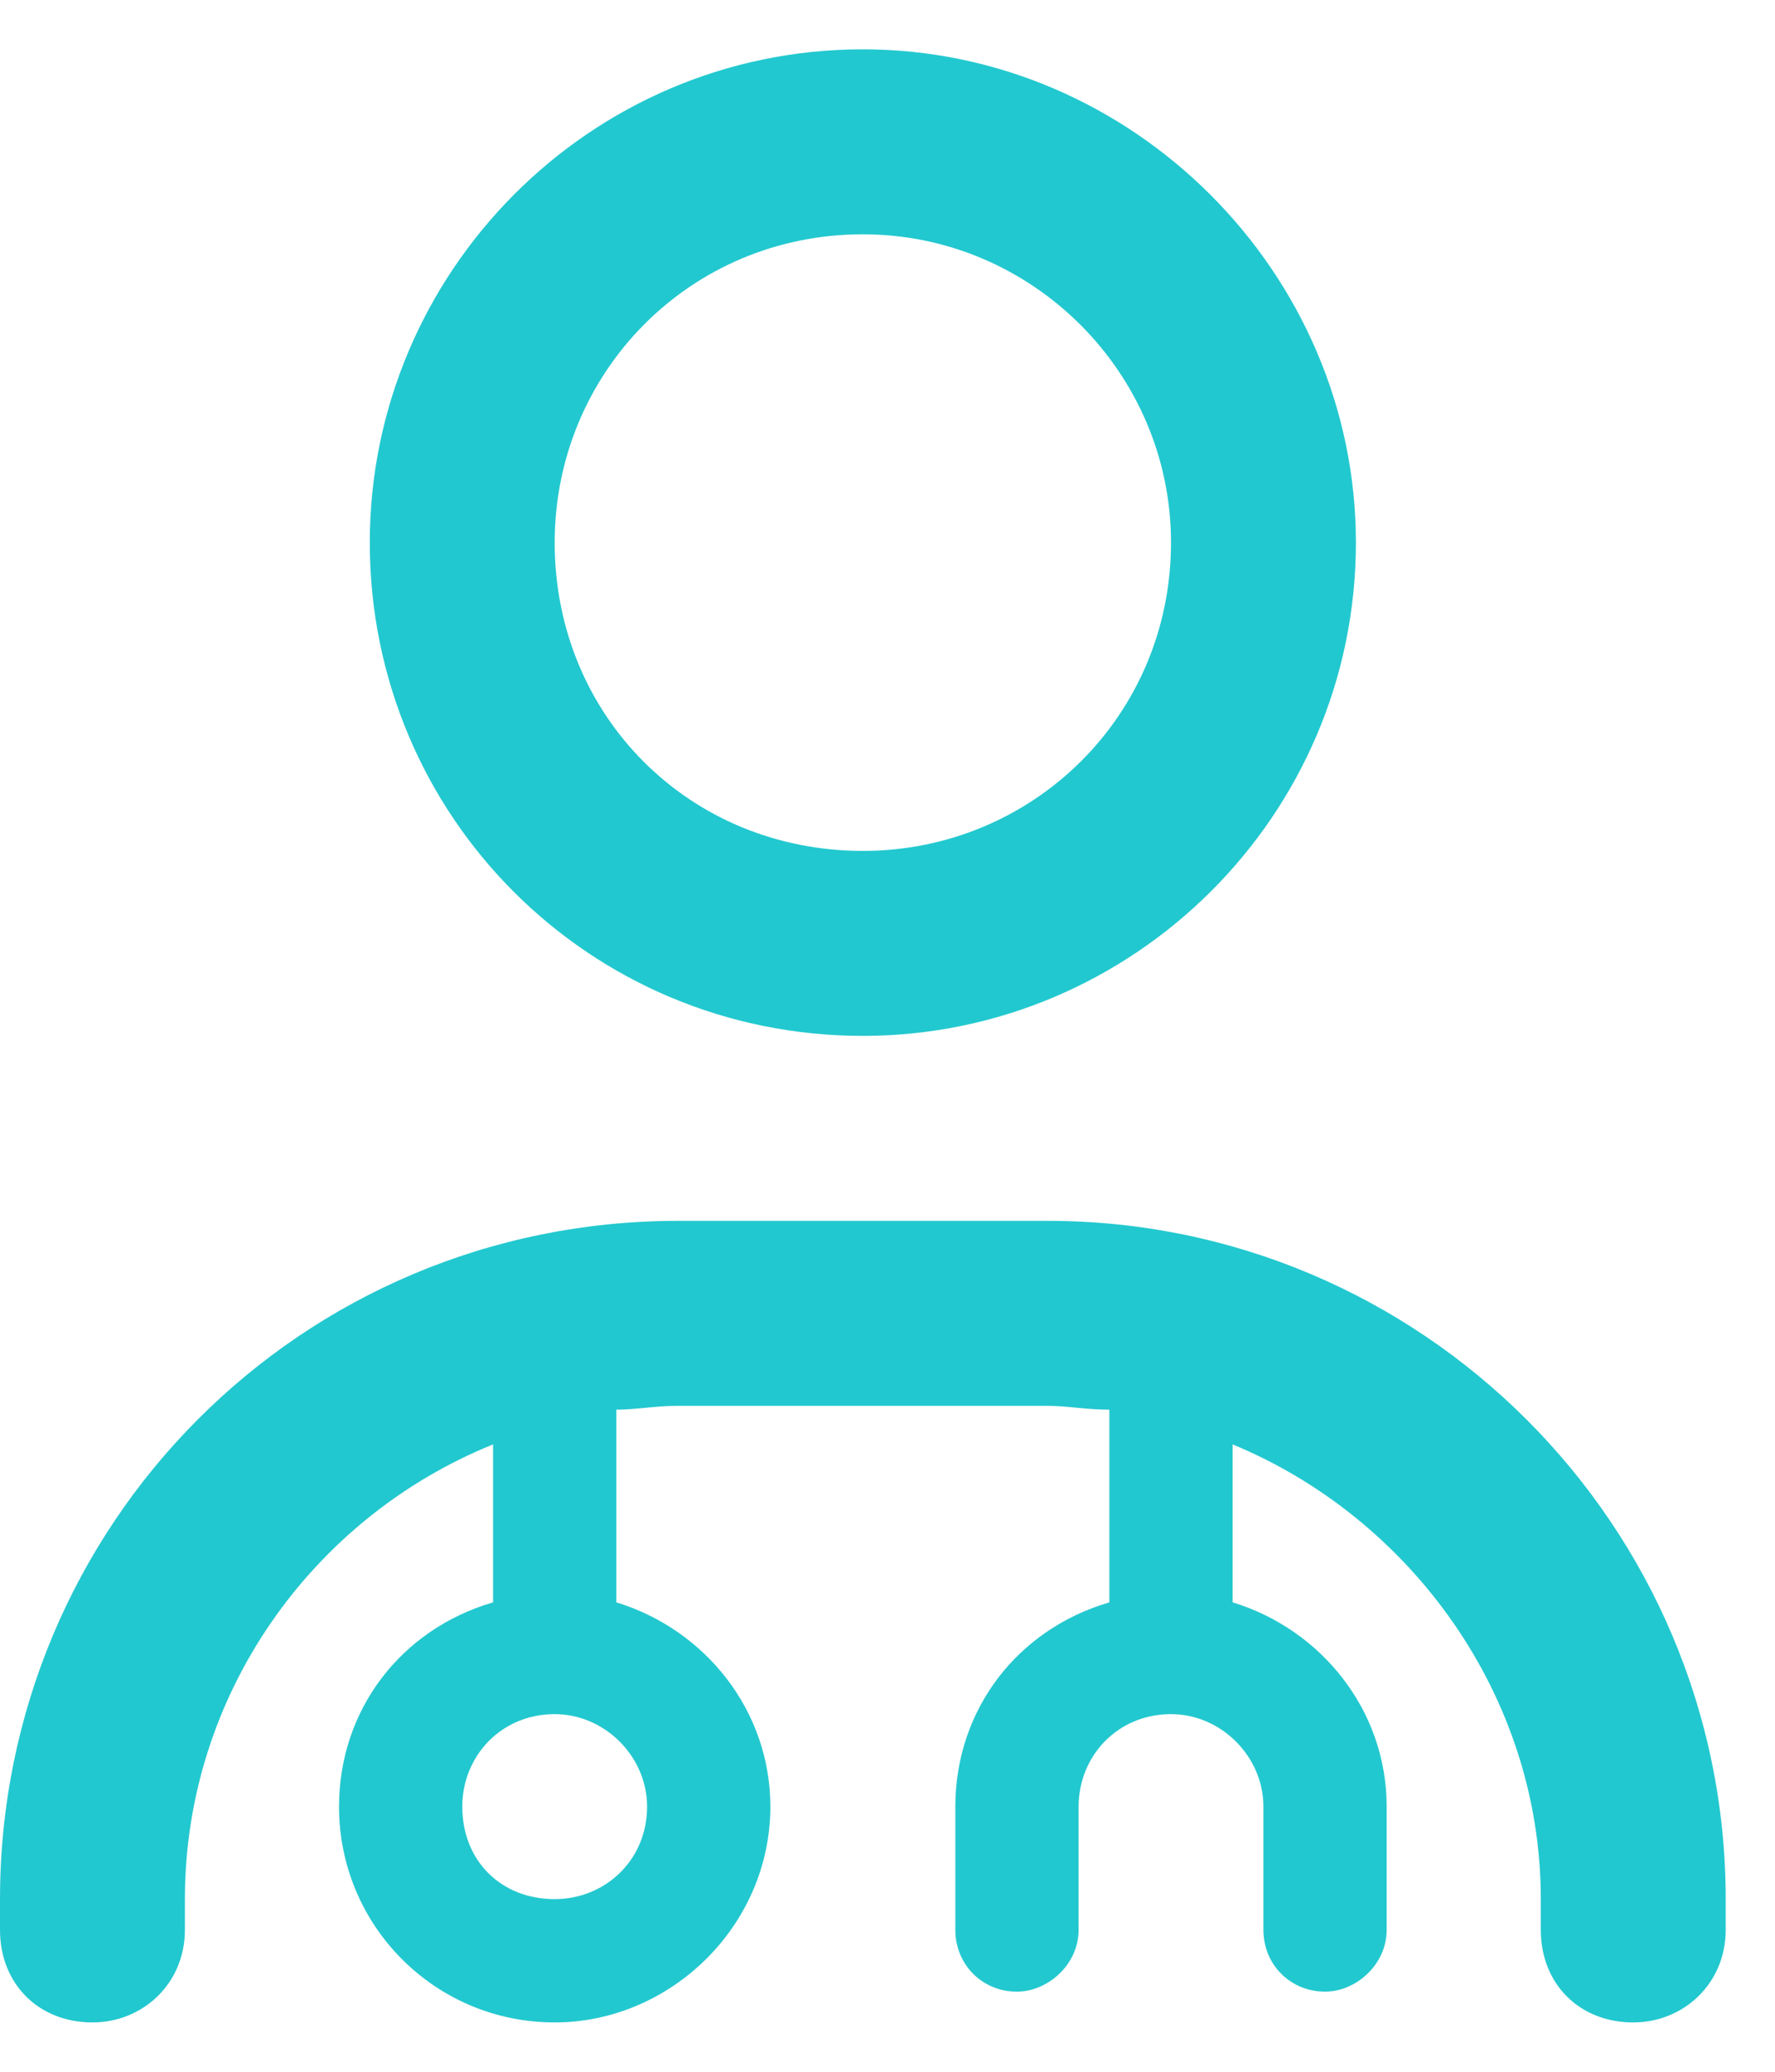 <svg width="18" height="21" viewBox="0 0 18 21" fill="none" xmlns="http://www.w3.org/2000/svg">
<path d="M3.75 5.5C3.75 2.766 5.977 0.5 8.75 0.5C11.484 0.5 13.75 2.766 13.75 5.5C13.75 8.273 11.484 10.5 8.75 10.5C5.977 10.5 3.75 8.273 3.75 5.5ZM11.875 5.5C11.875 3.781 10.469 2.375 8.75 2.375C6.992 2.375 5.625 3.781 5.625 5.5C5.625 7.258 6.992 8.625 8.75 8.625C10.469 8.625 11.875 7.258 11.875 5.5ZM6.25 16.242C7.148 16.516 7.812 17.336 7.812 18.312C7.812 19.523 6.797 20.5 5.625 20.5C4.414 20.5 3.438 19.523 3.438 18.312C3.438 17.336 4.062 16.516 5 16.242V14.641C3.164 15.383 1.875 17.18 1.875 19.25V19.562C1.875 20.109 1.445 20.5 0.938 20.5C0.391 20.5 0 20.109 0 19.562V19.25C0 15.461 3.047 12.375 6.875 12.375H10.625C14.414 12.375 17.5 15.461 17.5 19.25V19.562C17.5 20.109 17.07 20.5 16.562 20.5C16.016 20.5 15.625 20.109 15.625 19.562V19.25C15.625 17.18 14.297 15.383 12.5 14.641V16.242C13.398 16.516 14.062 17.336 14.062 18.312V19.562C14.062 19.914 13.75 20.188 13.438 20.188C13.086 20.188 12.812 19.914 12.812 19.562V18.312C12.812 17.805 12.383 17.375 11.875 17.375C11.328 17.375 10.938 17.805 10.938 18.312V19.562C10.938 19.914 10.625 20.188 10.312 20.188C9.961 20.188 9.688 19.914 9.688 19.562V18.312C9.688 17.336 10.312 16.516 11.25 16.242V14.289C11.016 14.289 10.82 14.25 10.625 14.25H6.875C6.641 14.25 6.445 14.289 6.25 14.289V16.242ZM5.625 19.25C6.133 19.25 6.562 18.859 6.562 18.312C6.562 17.805 6.133 17.375 5.625 17.375C5.078 17.375 4.688 17.805 4.688 18.312C4.688 18.859 5.078 19.25 5.625 19.25Z" fill="#22C8CF"/>
</svg>
